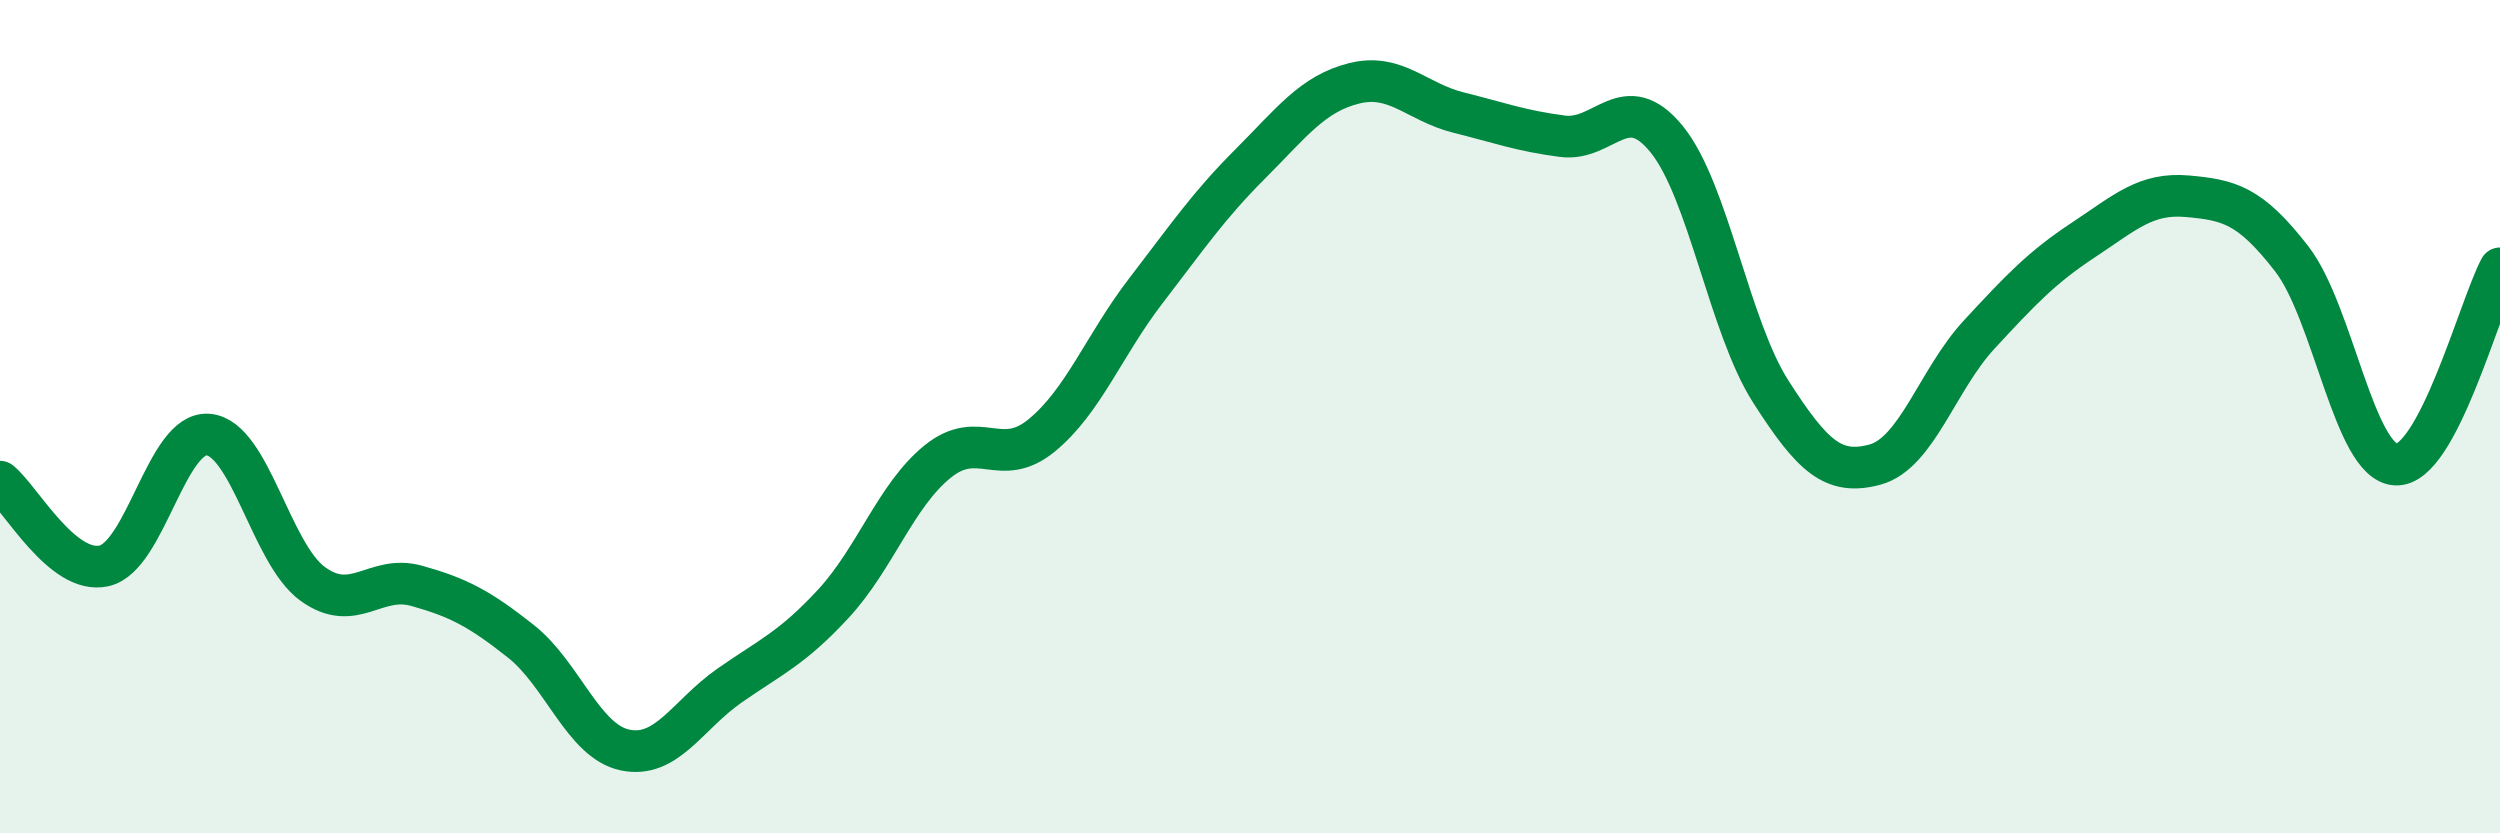 
    <svg width="60" height="20" viewBox="0 0 60 20" xmlns="http://www.w3.org/2000/svg">
      <path
        d="M 0,11.56 C 0.5,11.96 1.5,13.81 2.5,13.58 C 3.5,13.35 4,10.34 5,10.43 C 6,10.52 6.5,13.28 7.5,14.01 C 8.5,14.74 9,13.78 10,14.06 C 11,14.34 11.5,14.6 12.5,15.39 C 13.5,16.18 14,17.79 15,18 C 16,18.21 16.5,17.16 17.5,16.46 C 18.5,15.76 19,15.57 20,14.49 C 21,13.41 21.5,11.89 22.5,11.08 C 23.5,10.27 24,11.27 25,10.45 C 26,9.63 26.5,8.28 27.5,6.98 C 28.5,5.68 29,4.94 30,3.94 C 31,2.94 31.5,2.25 32.5,2 C 33.5,1.75 34,2.45 35,2.7 C 36,2.95 36.5,3.14 37.5,3.27 C 38.5,3.4 39,2.11 40,3.34 C 41,4.57 41.5,7.84 42.5,9.4 C 43.5,10.96 44,11.42 45,11.15 C 46,10.88 46.5,9.11 47.5,8.03 C 48.5,6.95 49,6.42 50,5.76 C 51,5.1 51.5,4.62 52.5,4.71 C 53.5,4.8 54,4.92 55,6.21 C 56,7.5 56.5,11.1 57.5,11.15 C 58.5,11.2 59.5,7.38 60,6.44L60 20L0 20Z"
        fill="#008740"
        opacity="0.1"
        stroke-linecap="round"
        stroke-linejoin="round"
      />
      <path
        d="M 0,11.56 C 0.5,11.96 1.5,13.81 2.5,13.58 C 3.5,13.35 4,10.34 5,10.43 C 6,10.52 6.5,13.28 7.5,14.01 C 8.5,14.74 9,13.78 10,14.06 C 11,14.34 11.5,14.6 12.5,15.39 C 13.5,16.18 14,17.79 15,18 C 16,18.21 16.5,17.16 17.5,16.46 C 18.5,15.76 19,15.57 20,14.49 C 21,13.41 21.5,11.89 22.5,11.08 C 23.5,10.27 24,11.27 25,10.45 C 26,9.63 26.5,8.28 27.5,6.98 C 28.5,5.68 29,4.94 30,3.94 C 31,2.94 31.5,2.25 32.5,2 C 33.5,1.75 34,2.45 35,2.7 C 36,2.95 36.5,3.14 37.5,3.27 C 38.5,3.4 39,2.11 40,3.34 C 41,4.57 41.5,7.84 42.5,9.4 C 43.5,10.96 44,11.42 45,11.15 C 46,10.88 46.5,9.11 47.5,8.03 C 48.5,6.95 49,6.42 50,5.76 C 51,5.1 51.5,4.62 52.5,4.71 C 53.5,4.8 54,4.92 55,6.21 C 56,7.5 56.5,11.1 57.5,11.15 C 58.5,11.2 59.5,7.38 60,6.44"
        stroke="#008740"
        stroke-width="1"
        fill="none"
        stroke-linecap="round"
        stroke-linejoin="round"
      />
    </svg>
  